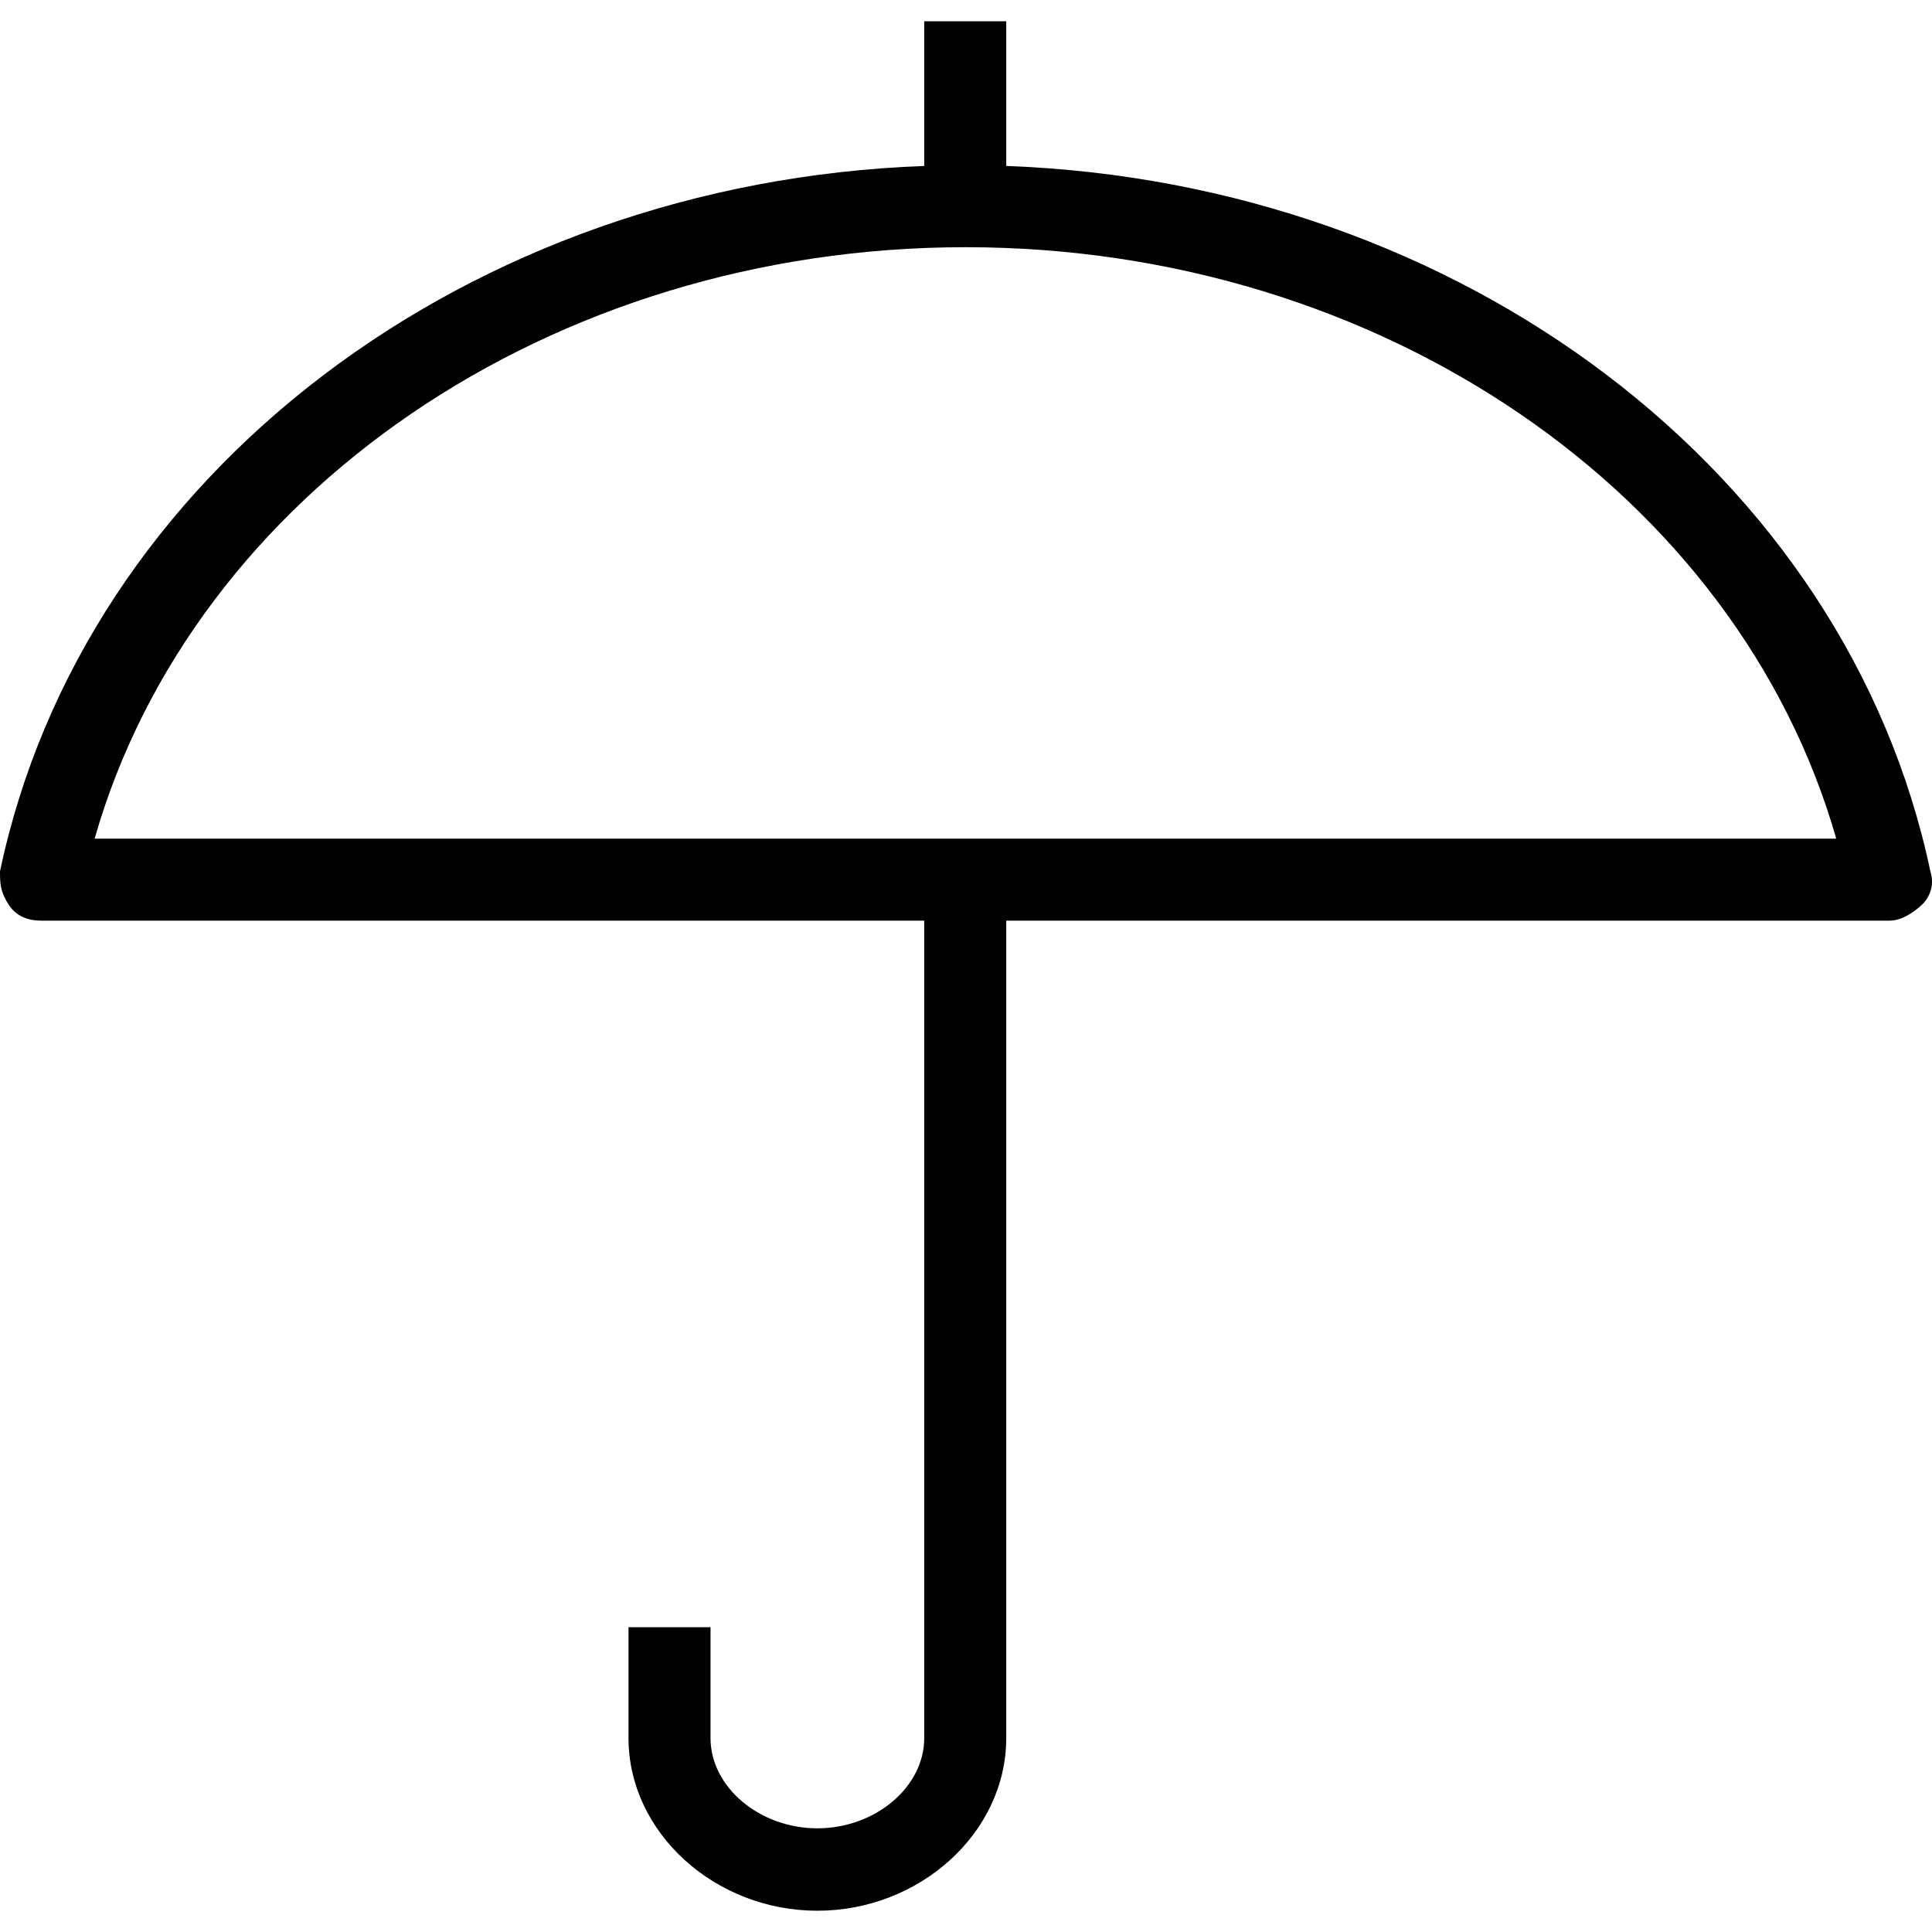 <?xml version='1.0' encoding='iso-8859-1'?>
<!-- Uploaded to: SVG Repo, www.svgrepo.com, Generator: SVG Repo Mixer Tools -->
<svg height="800px" width="800px" version="1.1" xmlns="http://www.w3.org/2000/svg" viewBox="0 0 489.99 489.99" xmlns:xlink="http://www.w3.org/1999/xlink" enable-background="new 0 0 489.99 489.99">
  <g>
    <path fill="#010101" d="m489.6,221.095c-21.264-101.172-119.077-174.809-234.4-179.005v-36.695h-20.8v36.695c-115.323,4.196-213.136,77.831-234.4,178.905 0,3.2 0.1,5.1 2.1,8.3s5.2,4.2 8.3,4.2h224v207.3c0,12.5-12.5,22.9-27.1,22.9s-27.1-10.4-27.1-22.9v-28.1h-20.8v28.1c0,24 21.9,43.8 47.9,43.8s47.9-19.8 47.9-43.8v-207.3h224c3.1,0 6.2-2.1 8.3-4.1 2.1-2 3.1-5.2 2.1-8.3zm-465.6-8.4c25-87.5 115.7-150 220.9-150s195.8,62.5 220.8,150h-441.7z"/>
  </g>
</svg>